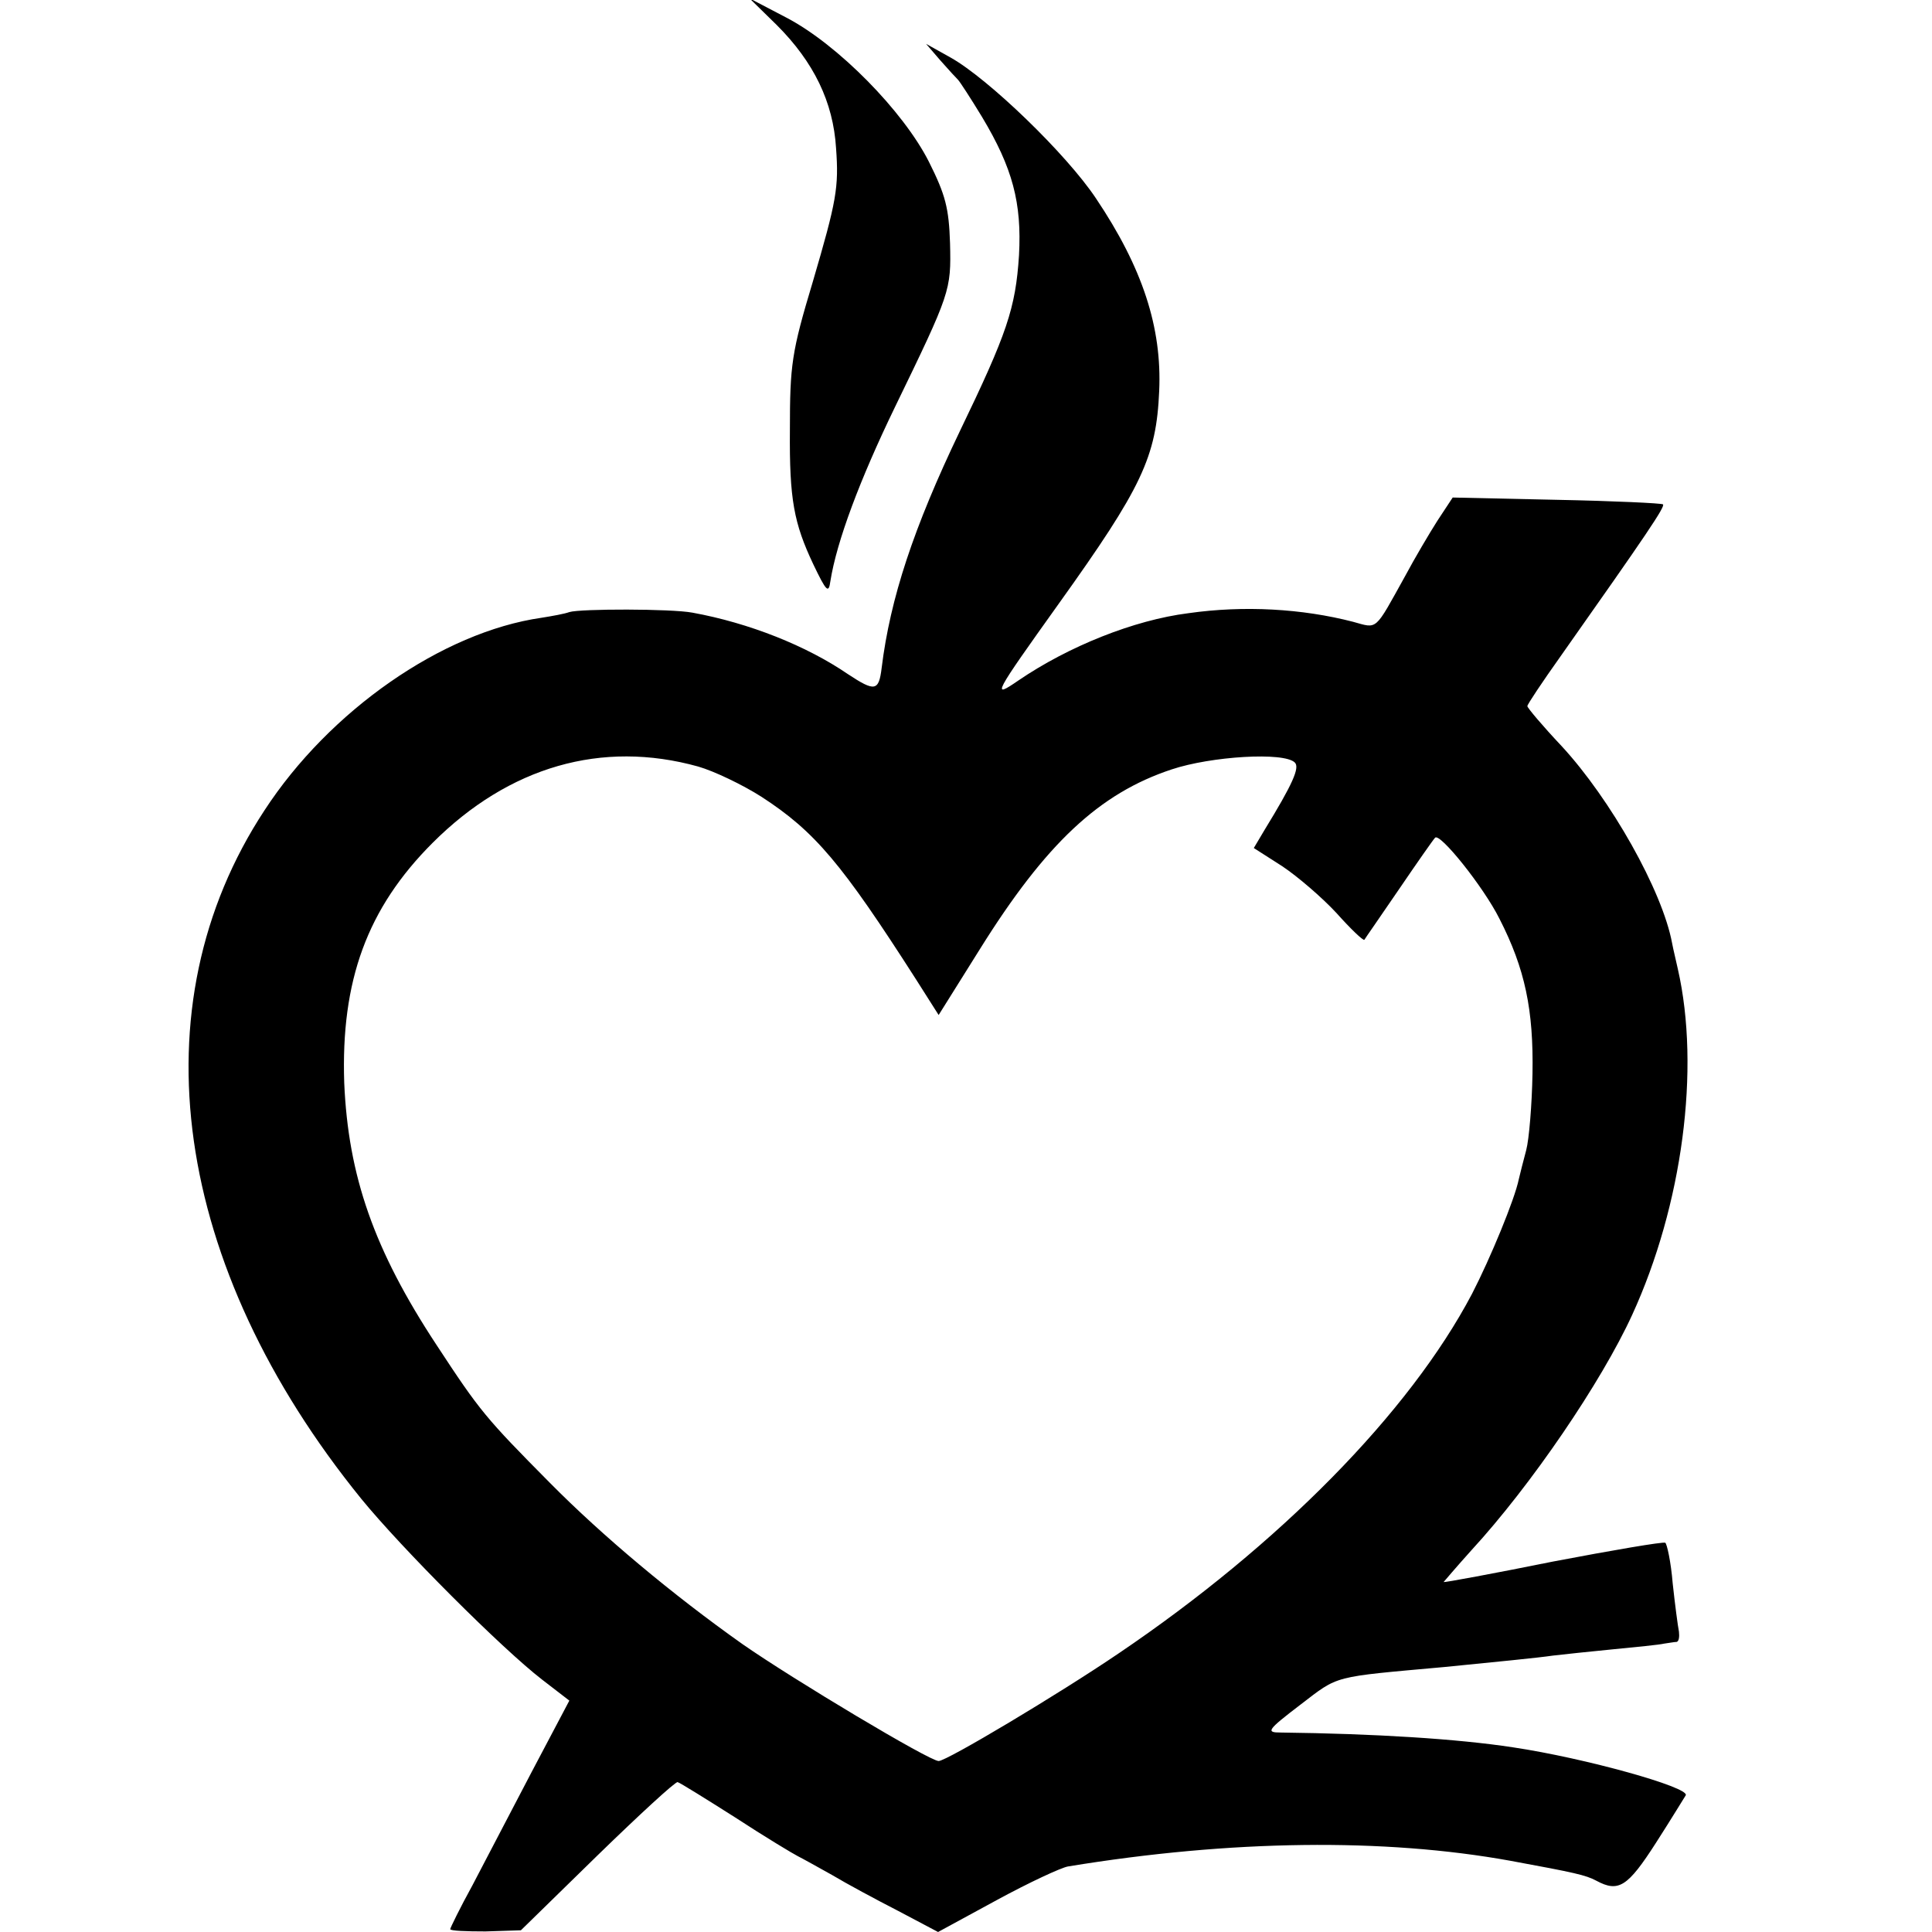 <?xml version="1.0" standalone="no"?>
<!DOCTYPE svg PUBLIC "-//W3C//DTD SVG 20010904//EN"
 "http://www.w3.org/TR/2001/REC-SVG-20010904/DTD/svg10.dtd">
<svg version="1.0" xmlns="http://www.w3.org/2000/svg"
 width="339pt" height="339pt" viewBox="0 0 339 339"
 preserveAspectRatio="xMidYMid meet">
<g transform="translate(0,339) scale(0.1,-0.1)"
fill="#000000" stroke="none">
<path d="M1363 3346 c65 -65 99 -135 104 -216 5 -69 1 -92 -41 -235 -37 -123
-40 -145 -40 -260 -1 -121 7 -163 41 -235 23 -48 27 -52 30 -30 11 70 52 179
113 305 98 202 99 205 97 288 -2 62 -8 85 -37 143 -45 89 -160 206 -250 253
l-65 34 48 -47z"/>
<path d="M1650 3284 c14 -16 28 -31 31 -34 3 -3 22 -32 42 -65 54 -90 70 -151
65 -243 -6 -93 -21 -137 -104 -309 -81 -169 -122 -293 -137 -415 -5 -41 -12
-42 -59 -11 -73 50 -174 90 -273 108 -37 7 -197 7 -216 1 -8 -3 -30 -7 -49
-10 -174 -25 -372 -163 -486 -338 -226 -344 -161 -800 170 -1208 71 -87 247
-263 317 -317 l48 -37 -66 -125 c-36 -69 -83 -159 -104 -199 -22 -40 -39 -75
-39 -77 0 -3 28 -4 62 -4 l62 2 134 131 c74 72 137 130 141 129 4 -1 49 -29
101 -62 52 -34 102 -64 110 -68 8 -4 35 -19 60 -33 25 -15 77 -43 116 -63 l70
-37 103 56 c57 31 113 57 125 59 286 47 555 50 776 10 114 -21 132 -25 151
-35 39 -21 55 -11 105 67 27 42 50 80 52 83 6 14 -176 65 -303 84 -98 15 -243
24 -408 26 -26 0 -24 4 35 49 68 52 54 48 253 66 90 9 163 16 190 20 17 2 64
7 105 11 41 4 82 8 90 10 8 1 18 3 22 3 4 1 5 9 4 18 -2 10 -7 48 -11 85 -3
37 -10 69 -13 71 -4 2 -92 -13 -197 -33 -104 -21 -191 -37 -192 -36 0 0 22 26
49 56 104 113 228 295 282 413 88 192 120 432 80 607 -3 14 -8 34 -10 45 -17
92 -108 253 -194 346 -33 35 -60 67 -60 70 0 3 26 42 58 87 153 217 184 263
180 267 -2 2 -86 6 -187 8 l-182 4 -27 -41 c-14 -22 -40 -66 -56 -96 -55 -99
-48 -93 -92 -81 -89 23 -191 29 -289 15 -95 -12 -210 -58 -298 -118 -48 -33
-44 -26 71 135 146 204 171 257 176 373 5 111 -29 216 -111 338 -52 78 -189
210 -255 247 l-43 24 25 -29z m-425 -1239 c28 -8 78 -32 111 -53 94 -61 141
-117 271 -320 l40 -63 72 115 c116 186 210 274 337 316 69 23 197 31 216 12 9
-9 -4 -38 -53 -118 l-19 -32 50 -32 c27 -18 70 -55 95 -82 25 -28 47 -49 49
-47 1 2 29 42 61 89 32 47 60 87 63 90 8 10 85 -86 113 -142 45 -88 60 -160
58 -272 -1 -55 -6 -115 -11 -134 -5 -19 -11 -42 -13 -51 -7 -35 -50 -139 -82
-201 -110 -209 -339 -441 -620 -631 -106 -72 -302 -189 -316 -189 -16 0 -255
143 -344 205 -123 87 -246 190 -338 283 -113 114 -123 126 -199 242 -110 167
-155 297 -162 460 -6 179 40 306 155 421 134 134 297 181 466 134z"/>
</g>
</svg>
